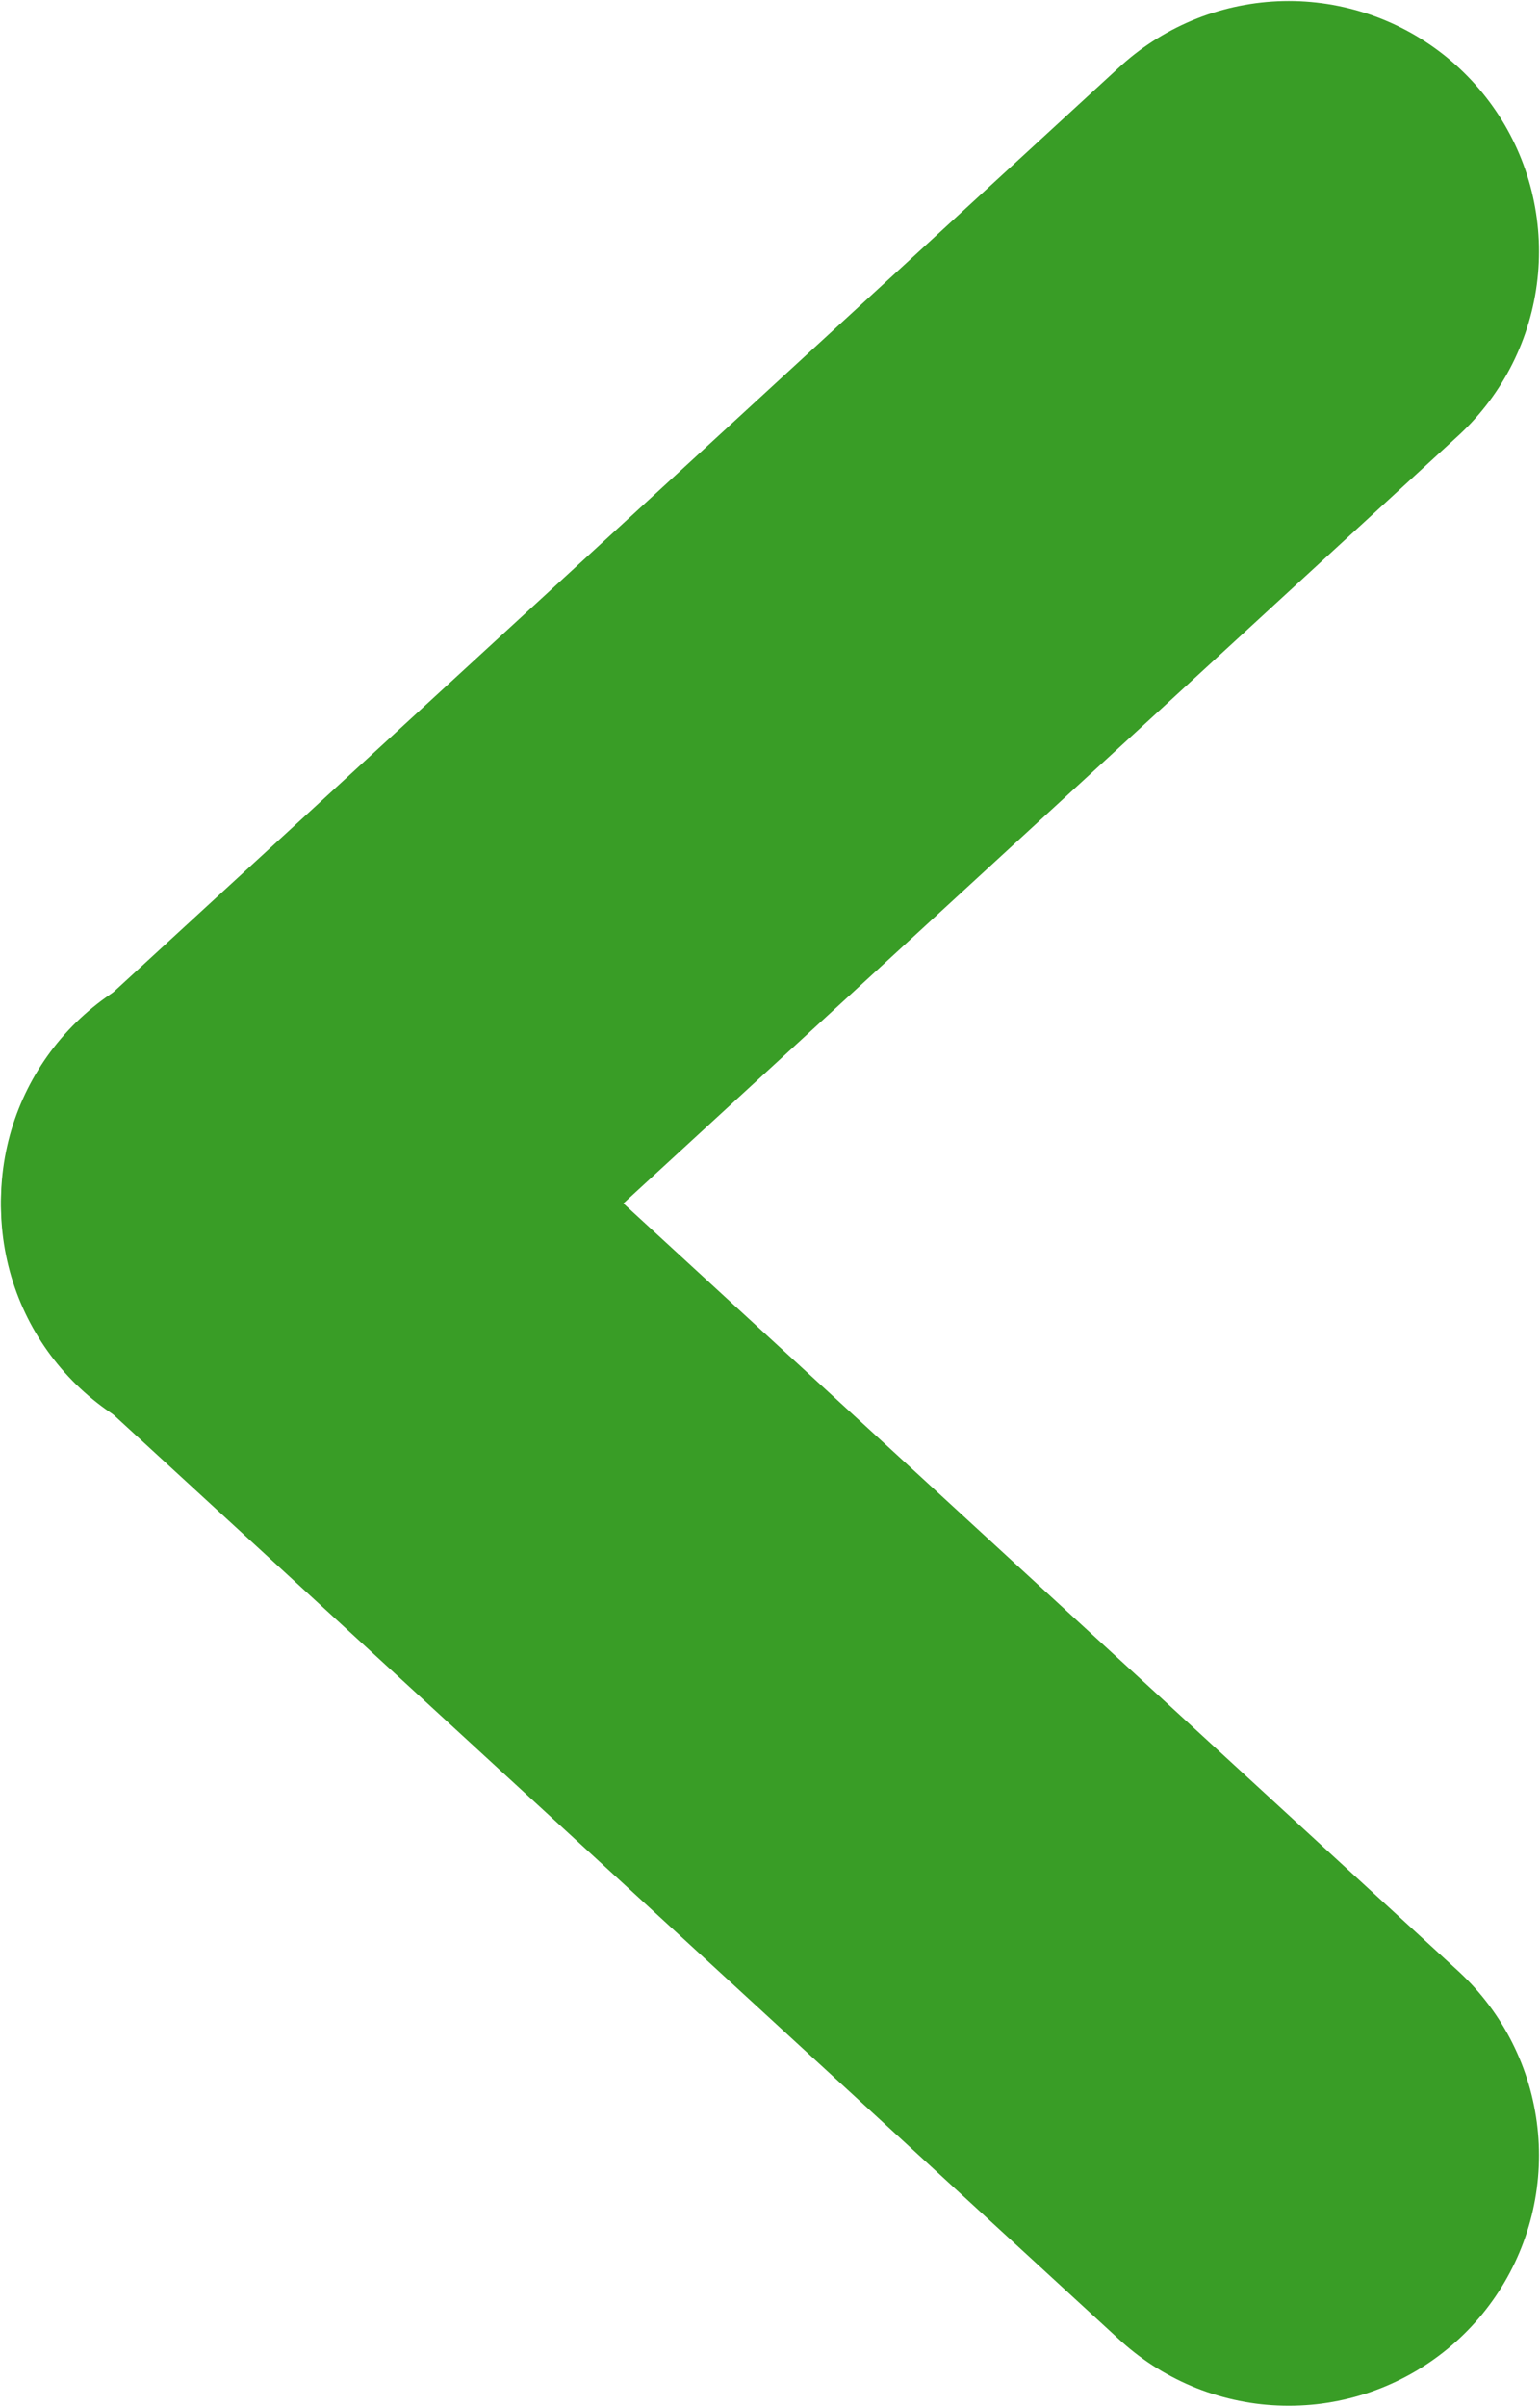 <svg width="12.309" height="19.22" viewBox="0 0 12.309 19.22" fill="none" xmlns="http://www.w3.org/2000/svg" xmlns:xlink="http://www.w3.org/1999/xlink">
	<desc>
			Created with Pixso.
	</desc>
	<path d="M10.301 2.008L2.008 9.627" stroke="#399D26" stroke-width="4" stroke-linecap="round"/>
	<path d="M10.301 17.212L2.008 9.593" stroke="#399D26" stroke-width="4" stroke-linecap="round"/>
	<defs/>
</svg>
